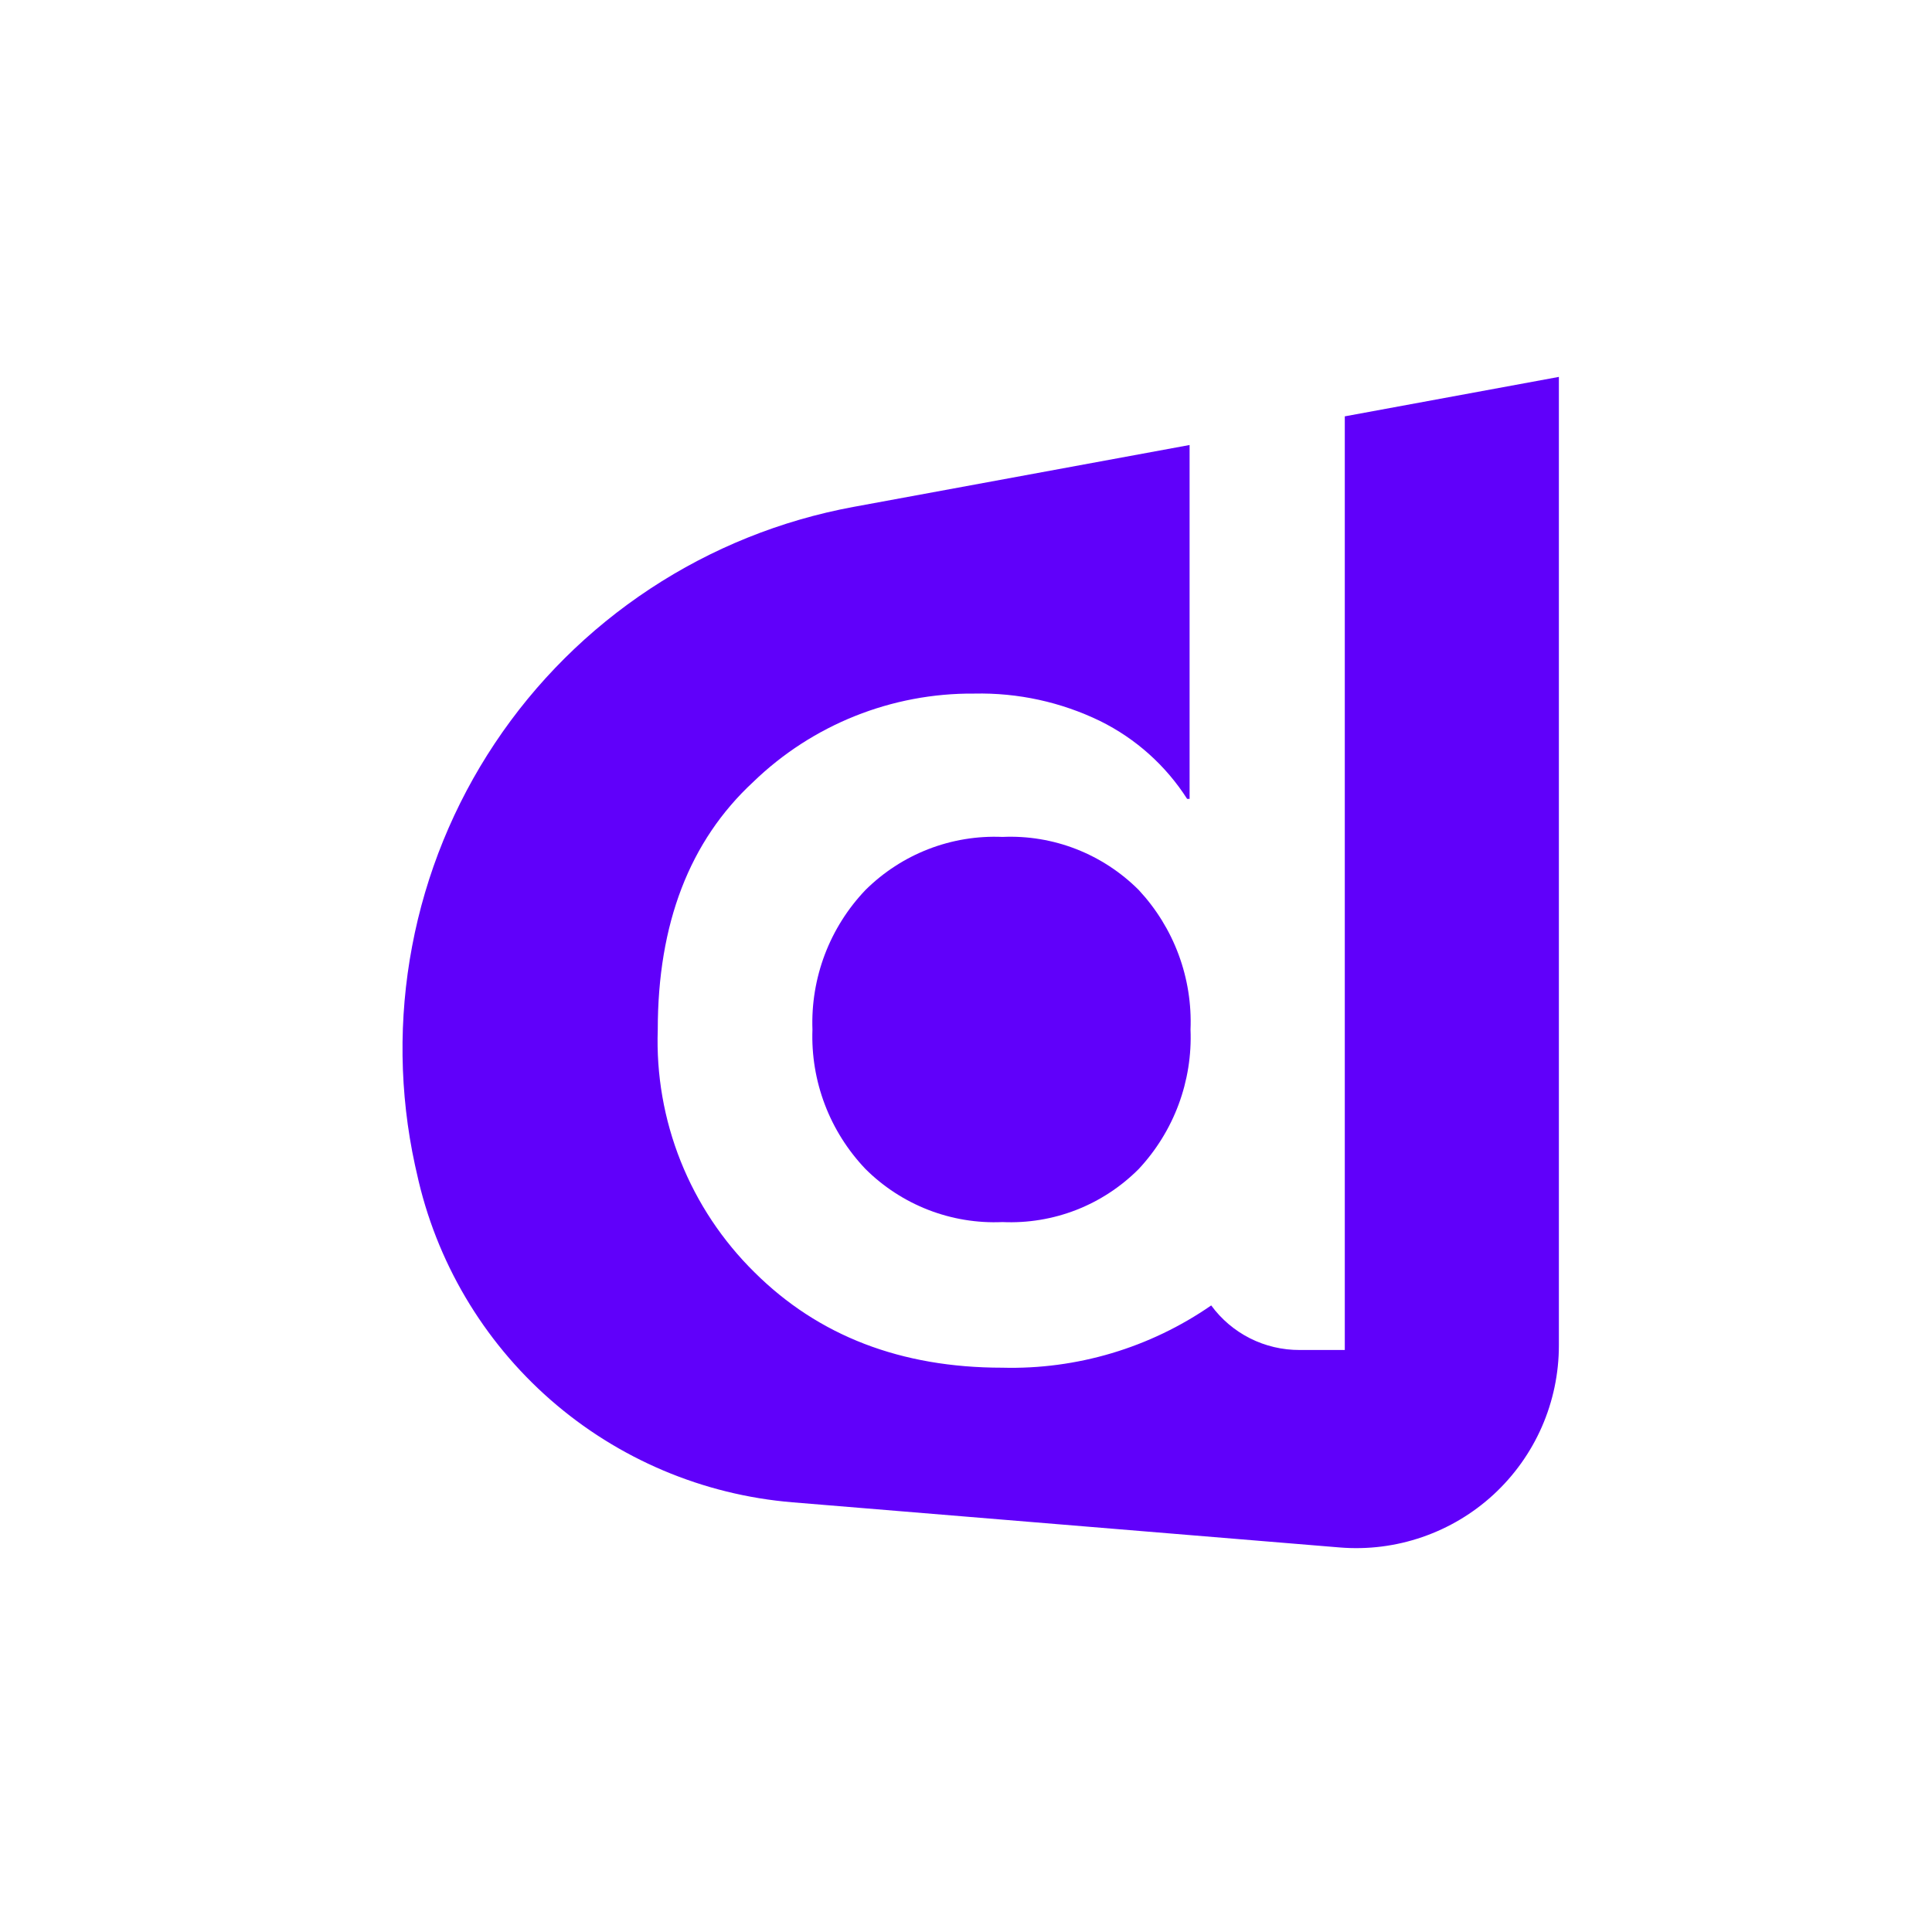 <svg xmlns="http://www.w3.org/2000/svg" width="48" height="48" viewBox="0 0 48 48" fill="none"><path d="M33.411 10.344V33.54H32.29C31.862 33.542 31.44 33.443 31.058 33.251C30.675 33.058 30.345 32.778 30.092 32.433C28.57 33.487 26.751 34.029 24.9 33.98C22.386 33.98 20.334 33.19 18.746 31.611C17.95 30.827 17.325 29.887 16.911 28.85C16.497 27.812 16.303 26.7 16.342 25.584C16.342 22.947 17.131 20.895 18.711 19.43C20.183 18.004 22.157 17.215 24.206 17.232C25.287 17.208 26.358 17.441 27.331 17.913C28.215 18.349 28.963 19.018 29.494 19.848H29.555V11.056L21.203 12.594C19.401 12.927 17.683 13.618 16.153 14.627C14.623 15.635 13.31 16.941 12.294 18.467C11.278 19.992 10.579 21.707 10.239 23.508C9.898 25.309 9.922 27.16 10.311 28.951L10.355 29.145C10.829 31.329 11.994 33.303 13.675 34.776C15.357 36.249 17.468 37.142 19.696 37.325L33.283 38.446C33.977 38.503 34.675 38.416 35.333 38.189C35.992 37.963 36.596 37.603 37.108 37.131C37.619 36.659 38.028 36.086 38.307 35.449C38.586 34.811 38.73 34.122 38.73 33.426V9.364L33.411 10.344Z" fill="#6000FA"></path><path d="M24.906 20.793C24.278 20.766 23.652 20.869 23.067 21.096C22.481 21.323 21.949 21.669 21.503 22.111C21.063 22.572 20.72 23.116 20.493 23.712C20.267 24.308 20.162 24.943 20.185 25.58C20.162 26.216 20.267 26.85 20.494 27.445C20.72 28.04 21.064 28.583 21.503 29.044C21.948 29.487 22.481 29.833 23.066 30.06C23.652 30.287 24.278 30.39 24.906 30.362C25.531 30.39 26.155 30.288 26.738 30.061C27.32 29.834 27.849 29.487 28.291 29.044C28.724 28.58 29.061 28.035 29.282 27.441C29.503 26.846 29.604 26.213 29.578 25.58C29.604 24.945 29.503 24.312 29.282 23.716C29.061 23.121 28.724 22.576 28.291 22.111C27.849 21.669 27.32 21.323 26.737 21.095C26.154 20.868 25.531 20.765 24.906 20.793Z" fill="#6000FA"></path></svg>